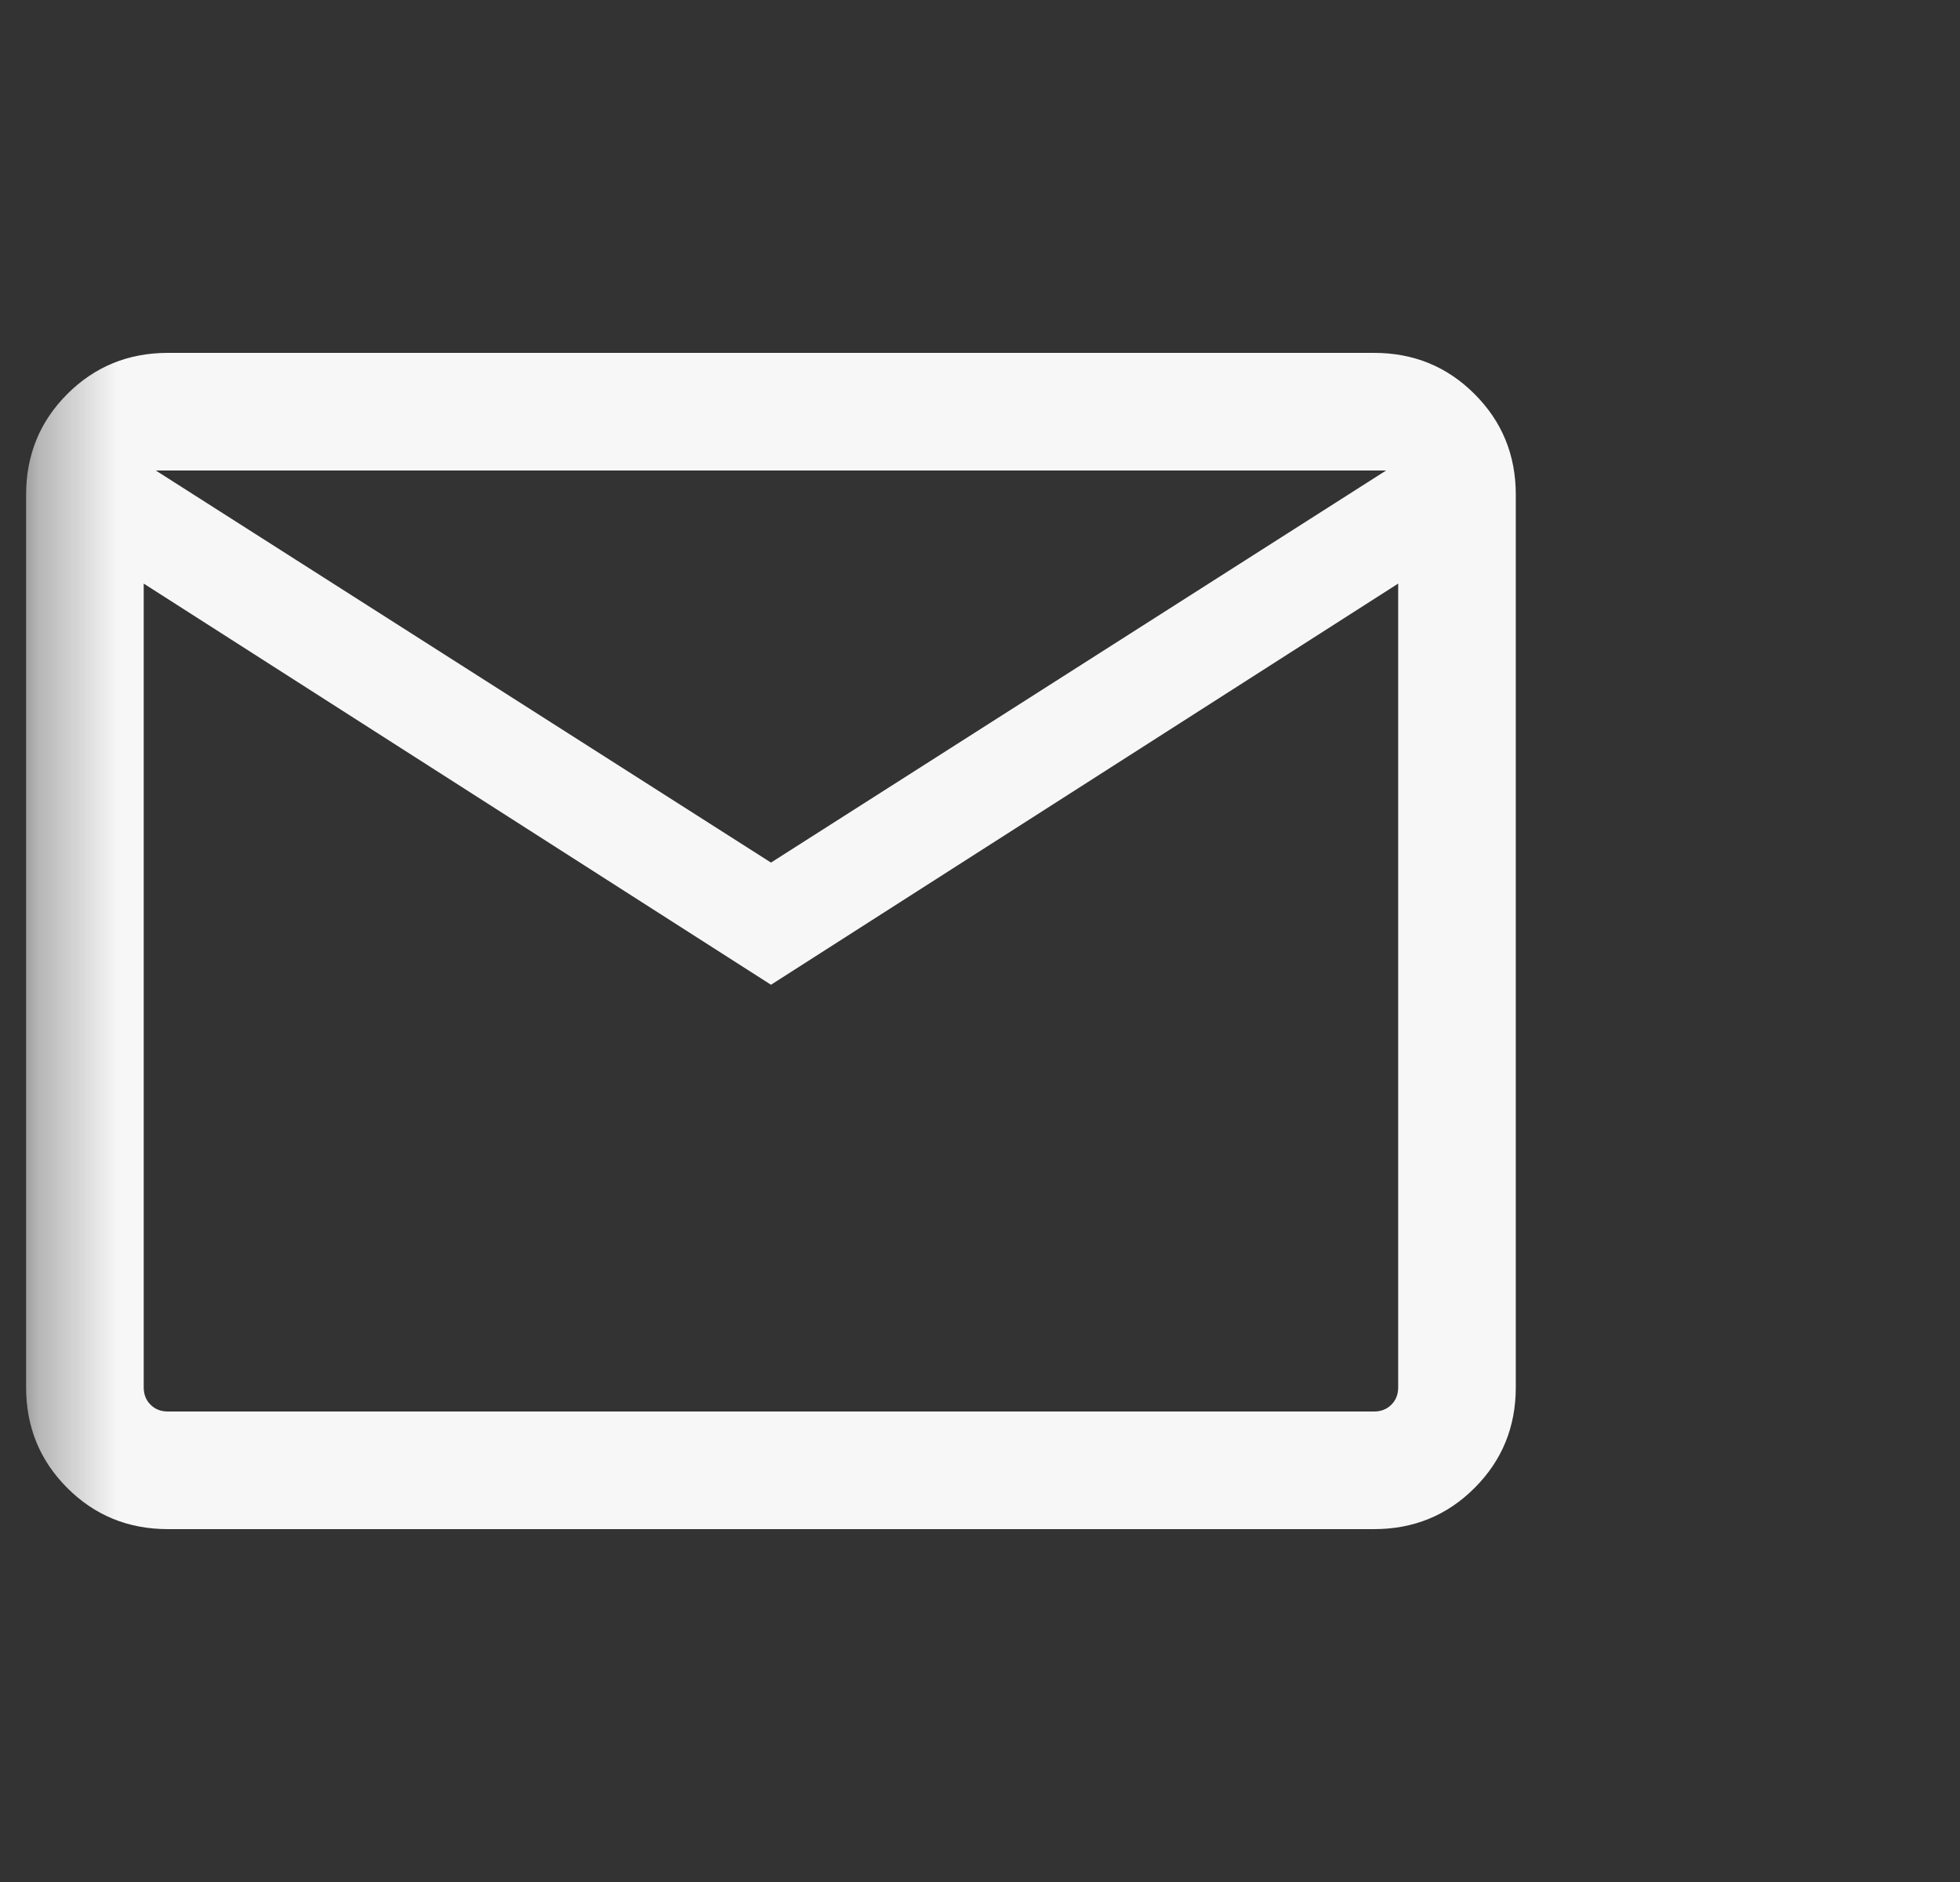 <svg width="25" height="24" viewBox="0 0 25 24" fill="none" xmlns="http://www.w3.org/2000/svg">
<rect x="0" y="0" width="25" height="24" fill="#333333" stroke="none"/>
<g id="mail">
<mask id="mask0_2293_1152" style="mask-type:alpha" maskUnits="userSpaceOnUse" x="0" y="0" width="25" height="24">
<rect id="Bounding box" x="0.333" width="24" height="24" fill="#D9D9D9"/>
</mask>
<g mask="url(#mask0_2293_1152)">
<path id="mail_2" d="M2.141 19.5C1.636 19.5 1.208 19.325 0.858 18.975C0.508 18.625 0.333 18.197 0.333 17.692V6.308C0.333 5.803 0.508 5.375 0.858 5.025C1.208 4.675 1.636 4.5 2.141 4.5H17.526C18.031 4.5 18.459 4.675 18.808 5.025C19.159 5.375 19.334 5.803 19.334 6.308V17.692C19.334 18.197 19.159 18.625 18.808 18.975C18.459 19.325 18.031 19.5 17.526 19.5H2.141ZM9.834 12.558L1.833 7.442V17.692C1.833 17.782 1.862 17.856 1.92 17.913C1.978 17.971 2.051 18 2.141 18H17.526C17.616 18 17.689 17.971 17.747 17.913C17.805 17.856 17.834 17.782 17.834 17.692V7.442L9.834 12.558ZM9.834 11L17.68 6H1.987L9.834 11ZM1.833 7.442V6V17.692C1.833 17.782 1.862 17.856 1.92 17.913C1.978 17.971 2.051 18 2.141 18H1.833V7.442Z" fill="#F7F7F7"/>
</g>
</g>
</svg>
